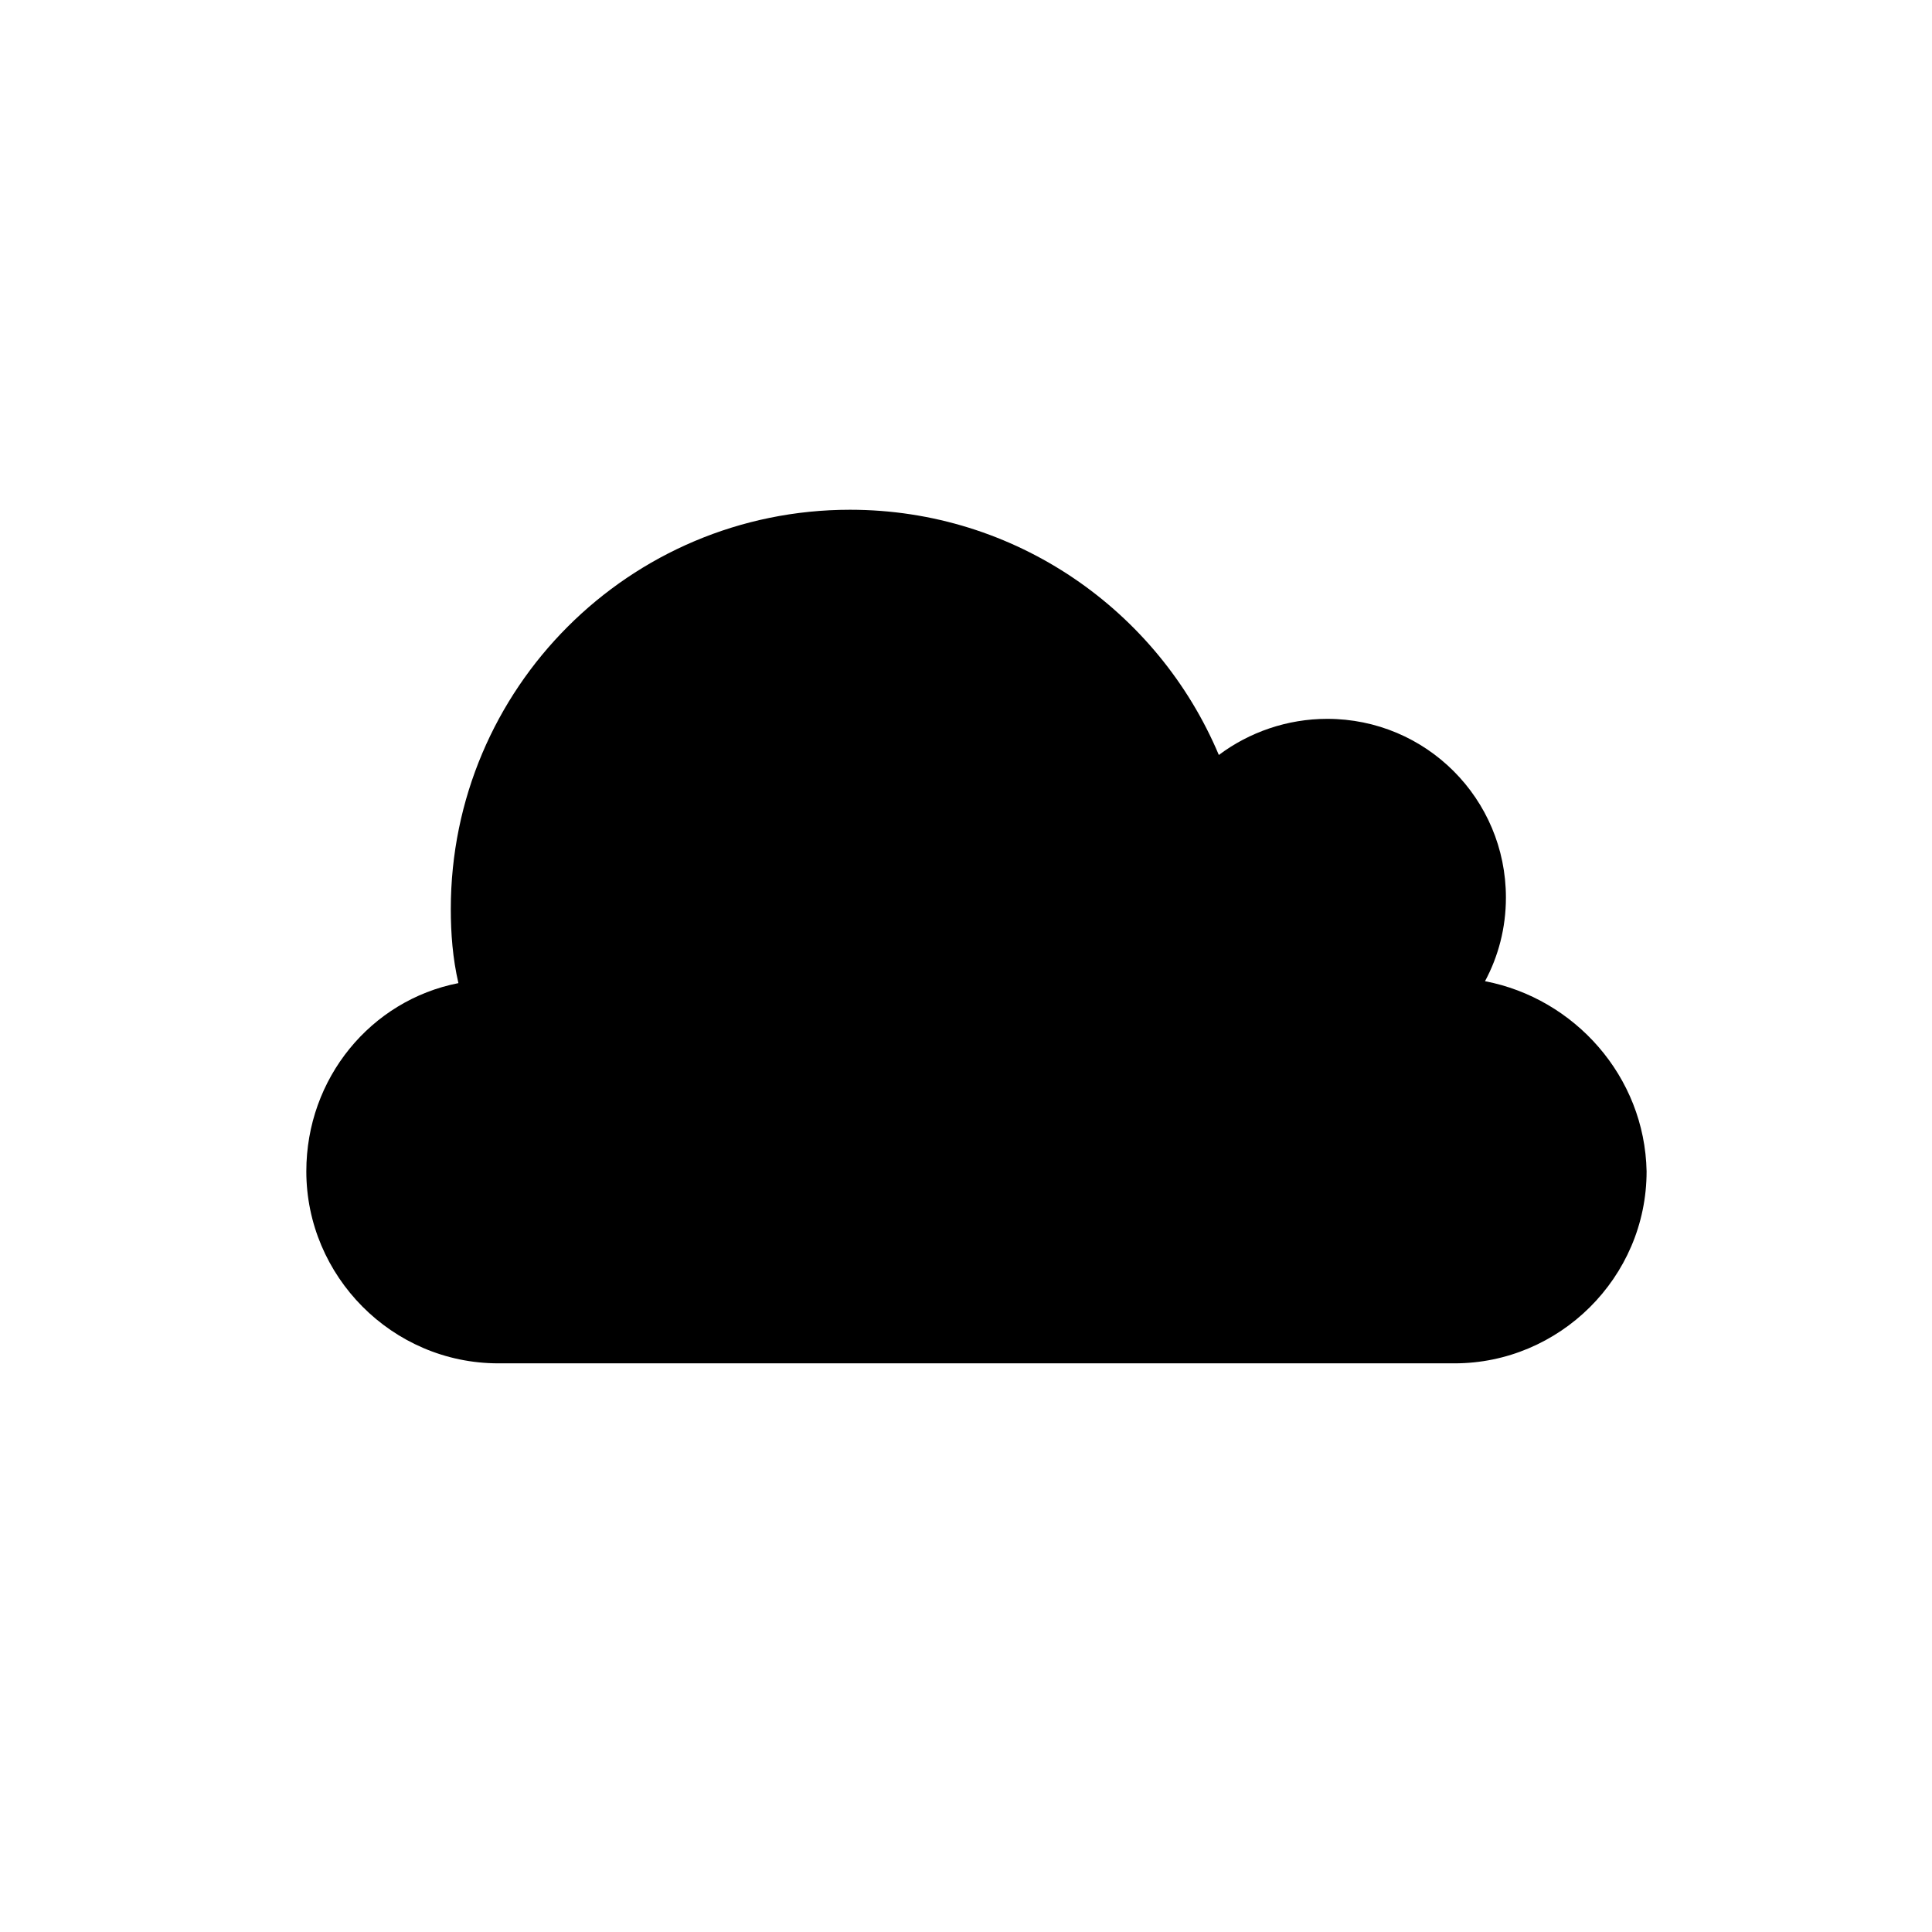 <?xml version="1.0" encoding="UTF-8"?>
<!-- The Best Svg Icon site in the world: iconSvg.co, Visit us! https://iconsvg.co -->
<svg fill="#000000" width="800px" height="800px" version="1.1" viewBox="144 144 512 512" xmlns="http://www.w3.org/2000/svg">
 <path d="m537.54 404.03c3.527-6.551 5.543-14.105 5.543-22.168 0-26.199-21.16-47.359-47.359-47.359-10.578 0-20.656 3.527-28.719 9.574-16.121-38.289-53.906-64.988-97.738-64.988-58.441 0-105.8 47.359-105.8 105.8 0 6.551 0.504 13.098 2.016 19.648-23.176 4.535-40.305 25.191-40.305 49.879 0 27.711 22.672 50.883 50.883 50.883h253.42c27.711 0 50.883-22.672 50.883-50.883-0.5-25.195-19.141-45.852-42.82-50.387z"/>
</svg>